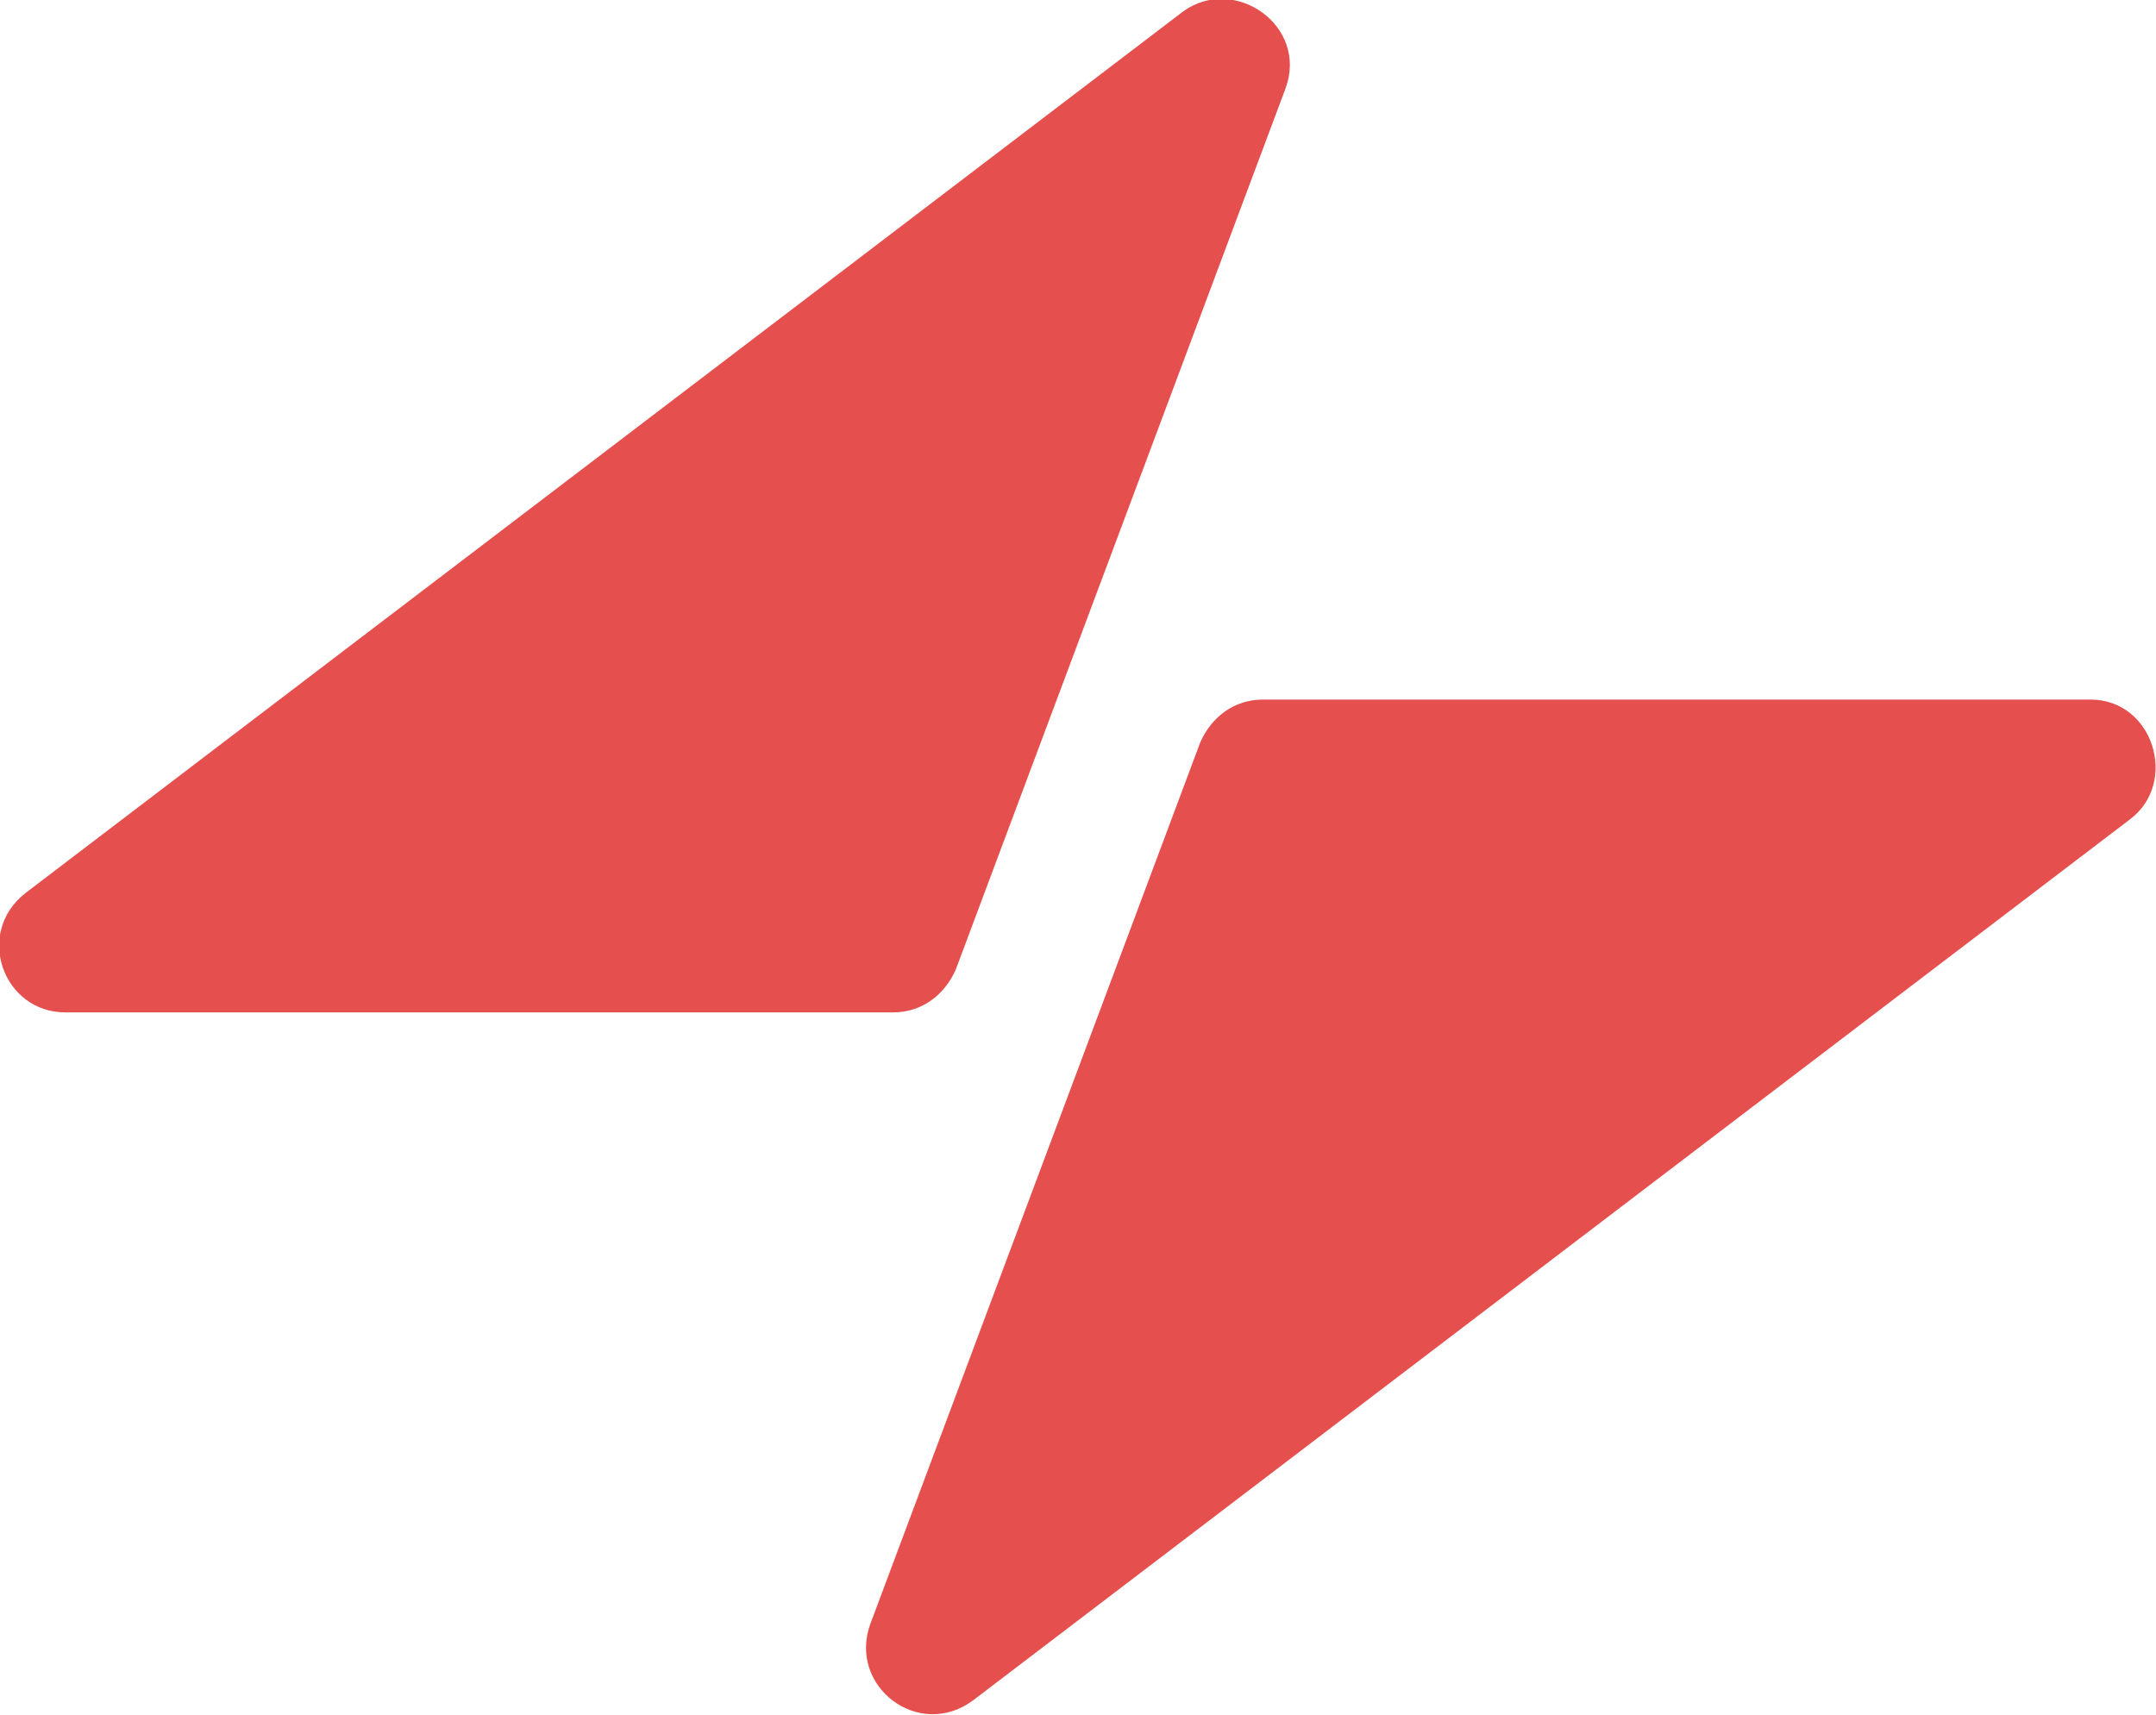 <?xml version="1.0" encoding="utf-8"?>
<!-- Generator: Adobe Illustrator 23.0.2, SVG Export Plug-In . SVG Version: 6.00 Build 0)  -->
<svg version="1.1" id="Réteg_1" xmlns="http://www.w3.org/2000/svg" xmlns:xlink="http://www.w3.org/1999/xlink" x="0px" y="0px"
	 viewBox="0 0 75.8 60.3" style="enable-background:new 0 0 75.8 60.3;" xml:space="preserve">
<style type="text/css">
	.st0{fill:#E54F4E;}
</style>
<path class="st0" d="M74.9,28.8l-40.7,31c-1.9,1.4-4.4-0.5-3.6-2.7l11.6-31c0.4-0.9,1.2-1.5,2.2-1.5h29.1
	C75.7,24.6,76.6,27.5,74.9,28.8z"/>
<path class="st0" d="M45.2,3.1l-11.6,31c-0.4,0.9-1.2,1.5-2.2,1.5H2.3c-2.2,0-3.2-2.8-1.4-4.2l40.7-31C43.4-0.9,46,0.9,45.2,3.1z"/>
</svg>
